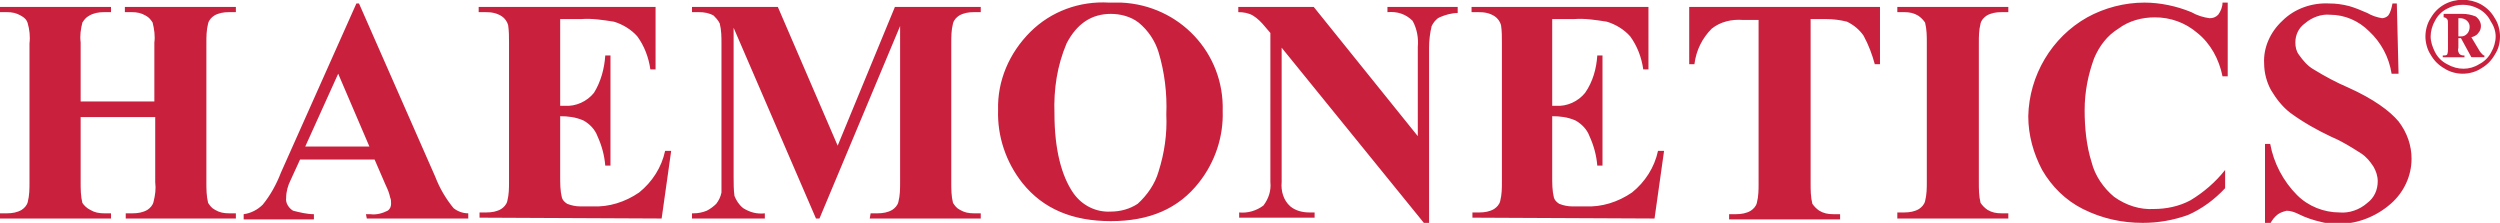 <?xml version="1.0" encoding="utf-8"?>
<!-- Generator: Adobe Illustrator 26.0.0, SVG Export Plug-In . SVG Version: 6.00 Build 0)  -->
<svg version="1.1" id="Layer_1" xmlns="http://www.w3.org/2000/svg" xmlns:xlink="http://www.w3.org/1999/xlink" x="0px" y="0px"
	 viewBox="0 0 288.3 25.7" style="enable-background:new 0 0 288.3 25.7;" xml:space="preserve">
<style type="text/css">
	.st0{fill:#C8203D;}
</style>
<g id="g10">
	<g id="g12">
		<path id="path22" class="st0" d="M14.4,25.2h12.8v-0.6h-0.8c-0.6,0-1.1-0.1-1.6-0.4c-0.4-0.2-0.6-0.5-0.8-0.8
			c-0.2-0.8-0.2-1.6-0.2-2.4V5c0-0.8,0-1.5,0.2-2.3c0.1-0.4,0.4-0.7,0.7-0.9c0.5-0.3,1.1-0.4,1.7-0.4h0.8V0.8H14.4v0.6h0.8
			c0.6,0,1.1,0.1,1.6,0.4c0.4,0.2,0.6,0.5,0.8,0.8c0.2,0.8,0.3,1.6,0.2,2.3v6.8H9.3V4.9c-0.1-0.8,0-1.5,0.2-2.3
			C9.7,2.3,9.9,2,10.3,1.8c0.5-0.3,1.1-0.4,1.7-0.4h0.8V0.8H0v0.6h0.8c0.6,0,1.1,0.1,1.6,0.4C2.8,2,3.1,2.3,3.2,2.7
			C3.4,3.4,3.5,4.2,3.4,5v16c0,0.8,0,1.5-0.2,2.3c-0.1,0.4-0.4,0.7-0.7,0.9c-0.5,0.3-1.1,0.4-1.7,0.4H0v0.6h12.8v-0.6H12
			c-0.6,0-1.1-0.1-1.6-0.4C10,24,9.7,23.7,9.5,23.4c-0.2-0.8-0.2-1.6-0.2-2.4v-7.5h8.6V21c0.1,0.8,0,1.5-0.2,2.3
			c-0.1,0.4-0.4,0.7-0.7,0.9c-0.5,0.3-1.1,0.4-1.7,0.4h-0.8v0.6H14.4z M42.6,16.9h-7.4L39,8.5L42.6,16.9z M42.3,25.2H54v-0.6
			c-0.6,0-1.2-0.2-1.7-0.6c-0.9-1.1-1.6-2.3-2.1-3.6l-8.8-20h-0.3l-8.7,19.5c-0.5,1.3-1.2,2.6-2.1,3.7c-0.6,0.6-1.4,1-2.2,1.1v0.6
			h8.1v-0.6c-0.8,0-1.6-0.2-2.4-0.4c-0.5-0.3-0.9-0.9-0.8-1.5c0-0.7,0.2-1.4,0.5-2l1.1-2.4h8.6l1.3,3c0.2,0.4,0.4,0.9,0.5,1.4
			c0.1,0.2,0.1,0.4,0.1,0.7c0,0.3-0.1,0.6-0.4,0.8c-0.6,0.3-1.3,0.5-2,0.4h-0.5L42.3,25.2z M76.3,25.2l1.1-7.8h-0.7
			c-0.4,1.9-1.5,3.6-3,4.8c-1.6,1.1-3.5,1.7-5.4,1.6h-1.4c-0.5,0-1-0.1-1.5-0.3c-0.3-0.2-0.5-0.4-0.6-0.7c-0.2-0.8-0.2-1.6-0.2-2.5
			v-6.9c0.9,0,1.8,0.1,2.7,0.5c0.7,0.4,1.3,1,1.6,1.8c0.5,1.1,0.8,2.2,0.9,3.4h0.6V6.4h-0.6c-0.1,1.5-0.5,3-1.3,4.3
			c-0.8,1-2.1,1.6-3.4,1.5h-0.5v-10H67c1.3-0.1,2.5,0.1,3.8,0.3c1,0.3,2,0.9,2.7,1.7C74.3,5.3,74.8,6.6,75,8h0.6V0.8H55.2v0.6H56
			c0.7,0,1.3,0.1,1.9,0.5c0.3,0.2,0.6,0.6,0.7,1c0.1,0.7,0.1,1.3,0.1,2v16c0,0.8,0,1.5-0.2,2.3c-0.1,0.4-0.4,0.7-0.7,0.9
			c-0.5,0.3-1.1,0.4-1.7,0.4h-0.8v0.6L76.3,25.2z M100.3,25.2h12.8v-0.6h-0.8c-0.6,0-1.1-0.1-1.6-0.4c-0.4-0.2-0.6-0.5-0.8-0.8
			c-0.2-0.8-0.2-1.6-0.2-2.4V5c0-0.8,0-1.5,0.2-2.3c0.1-0.4,0.4-0.7,0.7-0.9c0.5-0.3,1.1-0.4,1.7-0.4h0.8V0.8h-9.9l-6.6,16l-6.9-16
			h-9.9v0.6h0.8c0.6,0,1.2,0.1,1.7,0.4C82.5,2,82.8,2.3,83,2.7c0.2,0.8,0.2,1.6,0.2,2.3v15.3c0,1.1,0,1.7,0,1.9
			c-0.1,0.5-0.3,0.9-0.6,1.3c-0.3,0.3-0.7,0.6-1.1,0.8c-0.5,0.2-1,0.3-1.5,0.3h-0.2v0.6h8.4v-0.6c-0.9,0.1-1.7-0.1-2.5-0.6
			c-0.5-0.4-0.8-0.9-1-1.4c-0.1-0.7-0.1-1.5-0.1-2.2V3.2l9.5,22h0.4L103.8,3v18c0,0.8,0,1.5-0.2,2.3c-0.1,0.4-0.4,0.7-0.7,0.9
			c-0.5,0.3-1.1,0.4-1.7,0.4h-0.8L100.3,25.2z M134.5,13.2c0.1,2.2-0.2,4.4-0.9,6.6c-0.4,1.4-1.3,2.7-2.4,3.7
			c-0.9,0.6-2,0.9-3.1,0.9c-1.7,0.1-3.3-0.7-4.3-2.1c-1.4-2-2.2-5.1-2.2-9.2c-0.1-2.8,0.3-5.5,1.4-8.1c1.2-2.3,2.9-3.4,5.1-3.4
			c1.1,0,2.3,0.3,3.2,1c1.1,0.9,1.9,2.1,2.3,3.4C134.3,8.3,134.6,10.8,134.5,13.2L134.5,13.2z M138.3,21c1.8-2.3,2.8-5.2,2.7-8.2
			c0.2-6.7-5-12.2-11.7-12.5c-0.5,0-0.9,0-1.4,0c-3.4-0.2-6.7,1-9.1,3.4s-3.8,5.6-3.7,9c-0.1,3,0.9,6,2.8,8.4
			c2.4,3,5.8,4.4,10.2,4.4S135.9,24.1,138.3,21L138.3,21z M166,2c0.7-0.3,1.4-0.5,2.1-0.5V0.8H160v0.6c1.1-0.1,2.1,0.2,2.9,1
			c0.5,0.9,0.7,2,0.6,3v10.3l-12-14.9h-8.7v0.6c0.6,0,1.2,0.1,1.7,0.4s1,0.8,1.4,1.3l0.6,0.7V21c0.1,1-0.2,1.9-0.8,2.7
			c-0.8,0.6-1.8,0.9-2.8,0.8v0.6h8.7v-0.6H151c-0.8,0-1.6-0.2-2.2-0.7c-0.8-0.7-1.1-1.8-1-2.8V5.5l16.4,20.2h0.6V5.5
			c0-0.8,0.1-1.7,0.3-2.5C165.3,2.6,165.6,2.2,166,2L166,2z M190.8,25.2l1.1-7.8h-0.7c-0.4,1.9-1.5,3.6-3,4.8
			c-1.6,1.1-3.5,1.7-5.4,1.6h-1.5c-0.5,0-1-0.1-1.5-0.3c-0.3-0.2-0.5-0.4-0.6-0.7c-0.2-0.8-0.2-1.6-0.2-2.5v-6.9
			c0.9,0,1.8,0.1,2.7,0.5c0.7,0.4,1.3,1,1.6,1.8c0.5,1.1,0.8,2.2,0.9,3.4h0.6V6.4h-0.6c-0.1,1.5-0.5,3-1.4,4.3
			c-0.8,1-2.1,1.6-3.4,1.5H179v-10h2.5c1.3-0.1,2.5,0.1,3.8,0.3c1,0.3,2,0.9,2.7,1.7c0.8,1.1,1.3,2.4,1.5,3.8h0.6V0.8h-20.4v0.6h0.8
			c0.7,0,1.3,0.1,1.9,0.5c0.3,0.2,0.6,0.6,0.7,1c0.1,0.7,0.1,1.3,0.1,2v16c0,0.8,0,1.5-0.2,2.3c-0.1,0.4-0.4,0.7-0.7,0.9
			c-0.5,0.3-1.1,0.4-1.7,0.4h-0.8v0.6L190.8,25.2z M216.2,7.4h0.6V0.8h-22v6.6h0.6c0.2-1.6,0.9-3,2-4.1c1-0.8,2.3-1.1,3.6-1h1.8
			v18.8c0,0.8,0,1.5-0.2,2.3c-0.1,0.4-0.4,0.7-0.7,0.9c-0.5,0.3-1.1,0.4-1.7,0.4h-0.8v0.6h12.8v-0.6h-0.8c-0.6,0-1.1-0.1-1.6-0.4
			c-0.3-0.2-0.6-0.5-0.8-0.8c-0.2-0.8-0.2-1.6-0.2-2.4V2.2h1.8c0.8,0,1.6,0.1,2.4,0.3c0.8,0.4,1.4,0.9,1.9,1.6
			C215.5,5.2,215.9,6.3,216.2,7.4z M218.8,25.2h12.8v-0.6h-0.8c-0.6,0-1.1-0.1-1.6-0.4c-0.3-0.2-0.6-0.5-0.8-0.8
			c-0.2-0.8-0.2-1.6-0.2-2.4V5c0-0.8,0-1.5,0.2-2.3c0.1-0.4,0.4-0.7,0.7-0.9c0.5-0.3,1.1-0.4,1.7-0.4h0.8V0.8h-12.8v0.6h0.8
			c0.6,0,1.1,0.1,1.6,0.4c0.3,0.2,0.6,0.5,0.8,0.8c0.2,0.8,0.2,1.6,0.2,2.3v16c0,0.8,0,1.5-0.2,2.3c-0.1,0.4-0.4,0.7-0.7,0.9
			c-0.5,0.3-1.1,0.4-1.7,0.4h-0.8V25.2z M256.3,8.8h0.6V0.3h-0.6c0,0.5-0.2,1-0.5,1.4c-0.3,0.3-0.6,0.4-1,0.4
			c-0.7-0.1-1.4-0.3-2.1-0.7c-1.7-0.7-3.6-1.1-5.4-1.1c-2.3,0-4.6,0.6-6.6,1.7c-4.1,2.3-6.7,6.7-6.8,11.4c0,2.2,0.6,4.3,1.6,6.2
			c1.1,1.9,2.7,3.5,4.7,4.5c2.2,1.1,4.5,1.6,6.9,1.6c1.8,0,3.5-0.3,5.2-0.9c1.6-0.7,3.1-1.8,4.3-3.1v-2.1c-1.1,1.4-2.5,2.6-4,3.5
			c-1.3,0.7-2.8,1-4.2,1c-1.6,0.1-3.2-0.4-4.6-1.4c-1.2-1-2.2-2.4-2.6-4c-0.6-1.9-0.8-4-0.8-6c0-2.1,0.4-4.1,1.1-6
			c0.6-1.4,1.5-2.6,2.8-3.4c1.2-0.9,2.7-1.3,4.2-1.3c1.8,0,3.5,0.6,4.9,1.8C254.9,5,255.9,6.8,256.3,8.8L256.3,8.8z M275.7,23.5
			c1.5-1.3,2.4-3.2,2.4-5.2c0-1.5-0.5-3-1.5-4.3c-1-1.2-2.9-2.6-5.8-3.9c-1.4-0.6-2.7-1.3-4-2.1c-0.7-0.4-1.2-1-1.7-1.7
			c-0.3-0.4-0.4-0.9-0.4-1.4c0-0.9,0.4-1.7,1.1-2.2c0.8-0.7,1.9-1.1,2.9-1c1.7,0,3.3,0.7,4.5,1.9c1.4,1.3,2.3,3,2.6,4.9h0.8
			l-0.2-8.1h-0.5c-0.1,0.5-0.2,1-0.5,1.4c-0.2,0.2-0.5,0.3-0.7,0.3c-0.6-0.1-1.2-0.3-1.7-0.6c-0.7-0.3-1.4-0.6-2.1-0.8
			c-0.8-0.2-1.5-0.3-2.3-0.3c-2-0.1-4,0.6-5.4,2c-1.4,1.3-2.2,3.1-2.1,4.9c0,1.1,0.3,2.2,0.8,3.1c0.6,1,1.3,1.9,2.2,2.6
			c1.5,1.1,3.1,2,4.8,2.8c1.2,0.5,2.3,1.2,3.4,1.9c0.6,0.4,1,0.9,1.4,1.5c0.3,0.5,0.5,1.1,0.5,1.7c0,1-0.4,1.9-1.2,2.5
			c-0.9,0.8-2.1,1.2-3.2,1.1c-1.8,0-3.6-0.7-4.9-2c-1.6-1.6-2.7-3.7-3.1-5.9h-0.6v9.2h0.6c0.2-0.4,0.5-0.8,0.9-1.1
			c0.3-0.2,0.6-0.3,1-0.4c0.5,0,1,0.2,1.4,0.4c0.8,0.4,1.7,0.7,2.6,0.9c0.7,0.2,1.5,0.2,2.2,0.2C271.8,25.8,274,25,275.7,23.5
			L275.7,23.5z M284.8,3.1c0,0.3-0.1,0.6-0.3,0.8c-0.2,0.2-0.4,0.3-0.7,0.3c-0.1,0-0.2,0-0.3,0V2.1h0.2c0.3,0,0.6,0.1,0.8,0.3
			C284.7,2.6,284.8,2.8,284.8,3.1L284.8,3.1z M285,6.6h1.5V6.4c-0.1,0-0.2-0.1-0.2-0.1c-0.1-0.1-0.3-0.3-0.4-0.5L285,4.3
			c0.3-0.1,0.6-0.2,0.8-0.5c0.2-0.2,0.3-0.5,0.3-0.8c0-0.4-0.2-0.8-0.6-1.1c-0.5-0.2-1-0.3-1.5-0.3h-2.2V2c0.2,0,0.3,0.1,0.4,0.2
			c0.1,0.1,0.1,0.3,0.1,0.6v2.8c0,0.2,0,0.5-0.1,0.7c-0.1,0.1-0.3,0.1-0.5,0.1v0.2h2.5V6.4c-0.2,0-0.4,0-0.6-0.2
			c-0.1-0.2-0.2-0.4-0.1-0.7V4.4h0.3L285,6.6z M287.8,4.2c0,0.6-0.2,1.3-0.5,1.8c-0.3,0.6-0.8,1.1-1.4,1.4c-1.1,0.7-2.5,0.7-3.7,0
			c-0.6-0.3-1.1-0.8-1.4-1.4s-0.5-1.2-0.5-1.8s0.2-1.3,0.5-1.8c0.3-0.6,0.8-1.1,1.4-1.4c1.1-0.6,2.5-0.6,3.6,0
			c0.6,0.3,1.1,0.8,1.4,1.4C287.6,3,287.8,3.6,287.8,4.2L287.8,4.2z M288.3,4.2c0-0.7-0.2-1.5-0.6-2.1c-0.4-0.7-0.9-1.2-1.6-1.6
			c-1.3-0.7-2.9-0.7-4.2,0c-0.7,0.4-1.2,0.9-1.6,1.6c-0.4,0.6-0.6,1.4-0.6,2.1s0.2,1.5,0.6,2.1c0.4,0.7,0.9,1.2,1.6,1.6
			c0.6,0.4,1.4,0.6,2.1,0.6s1.5-0.2,2.1-0.6c0.7-0.4,1.2-0.9,1.6-1.6C288.1,5.7,288.3,5,288.3,4.2L288.3,4.2"/>
	</g>
</g>
</svg>

